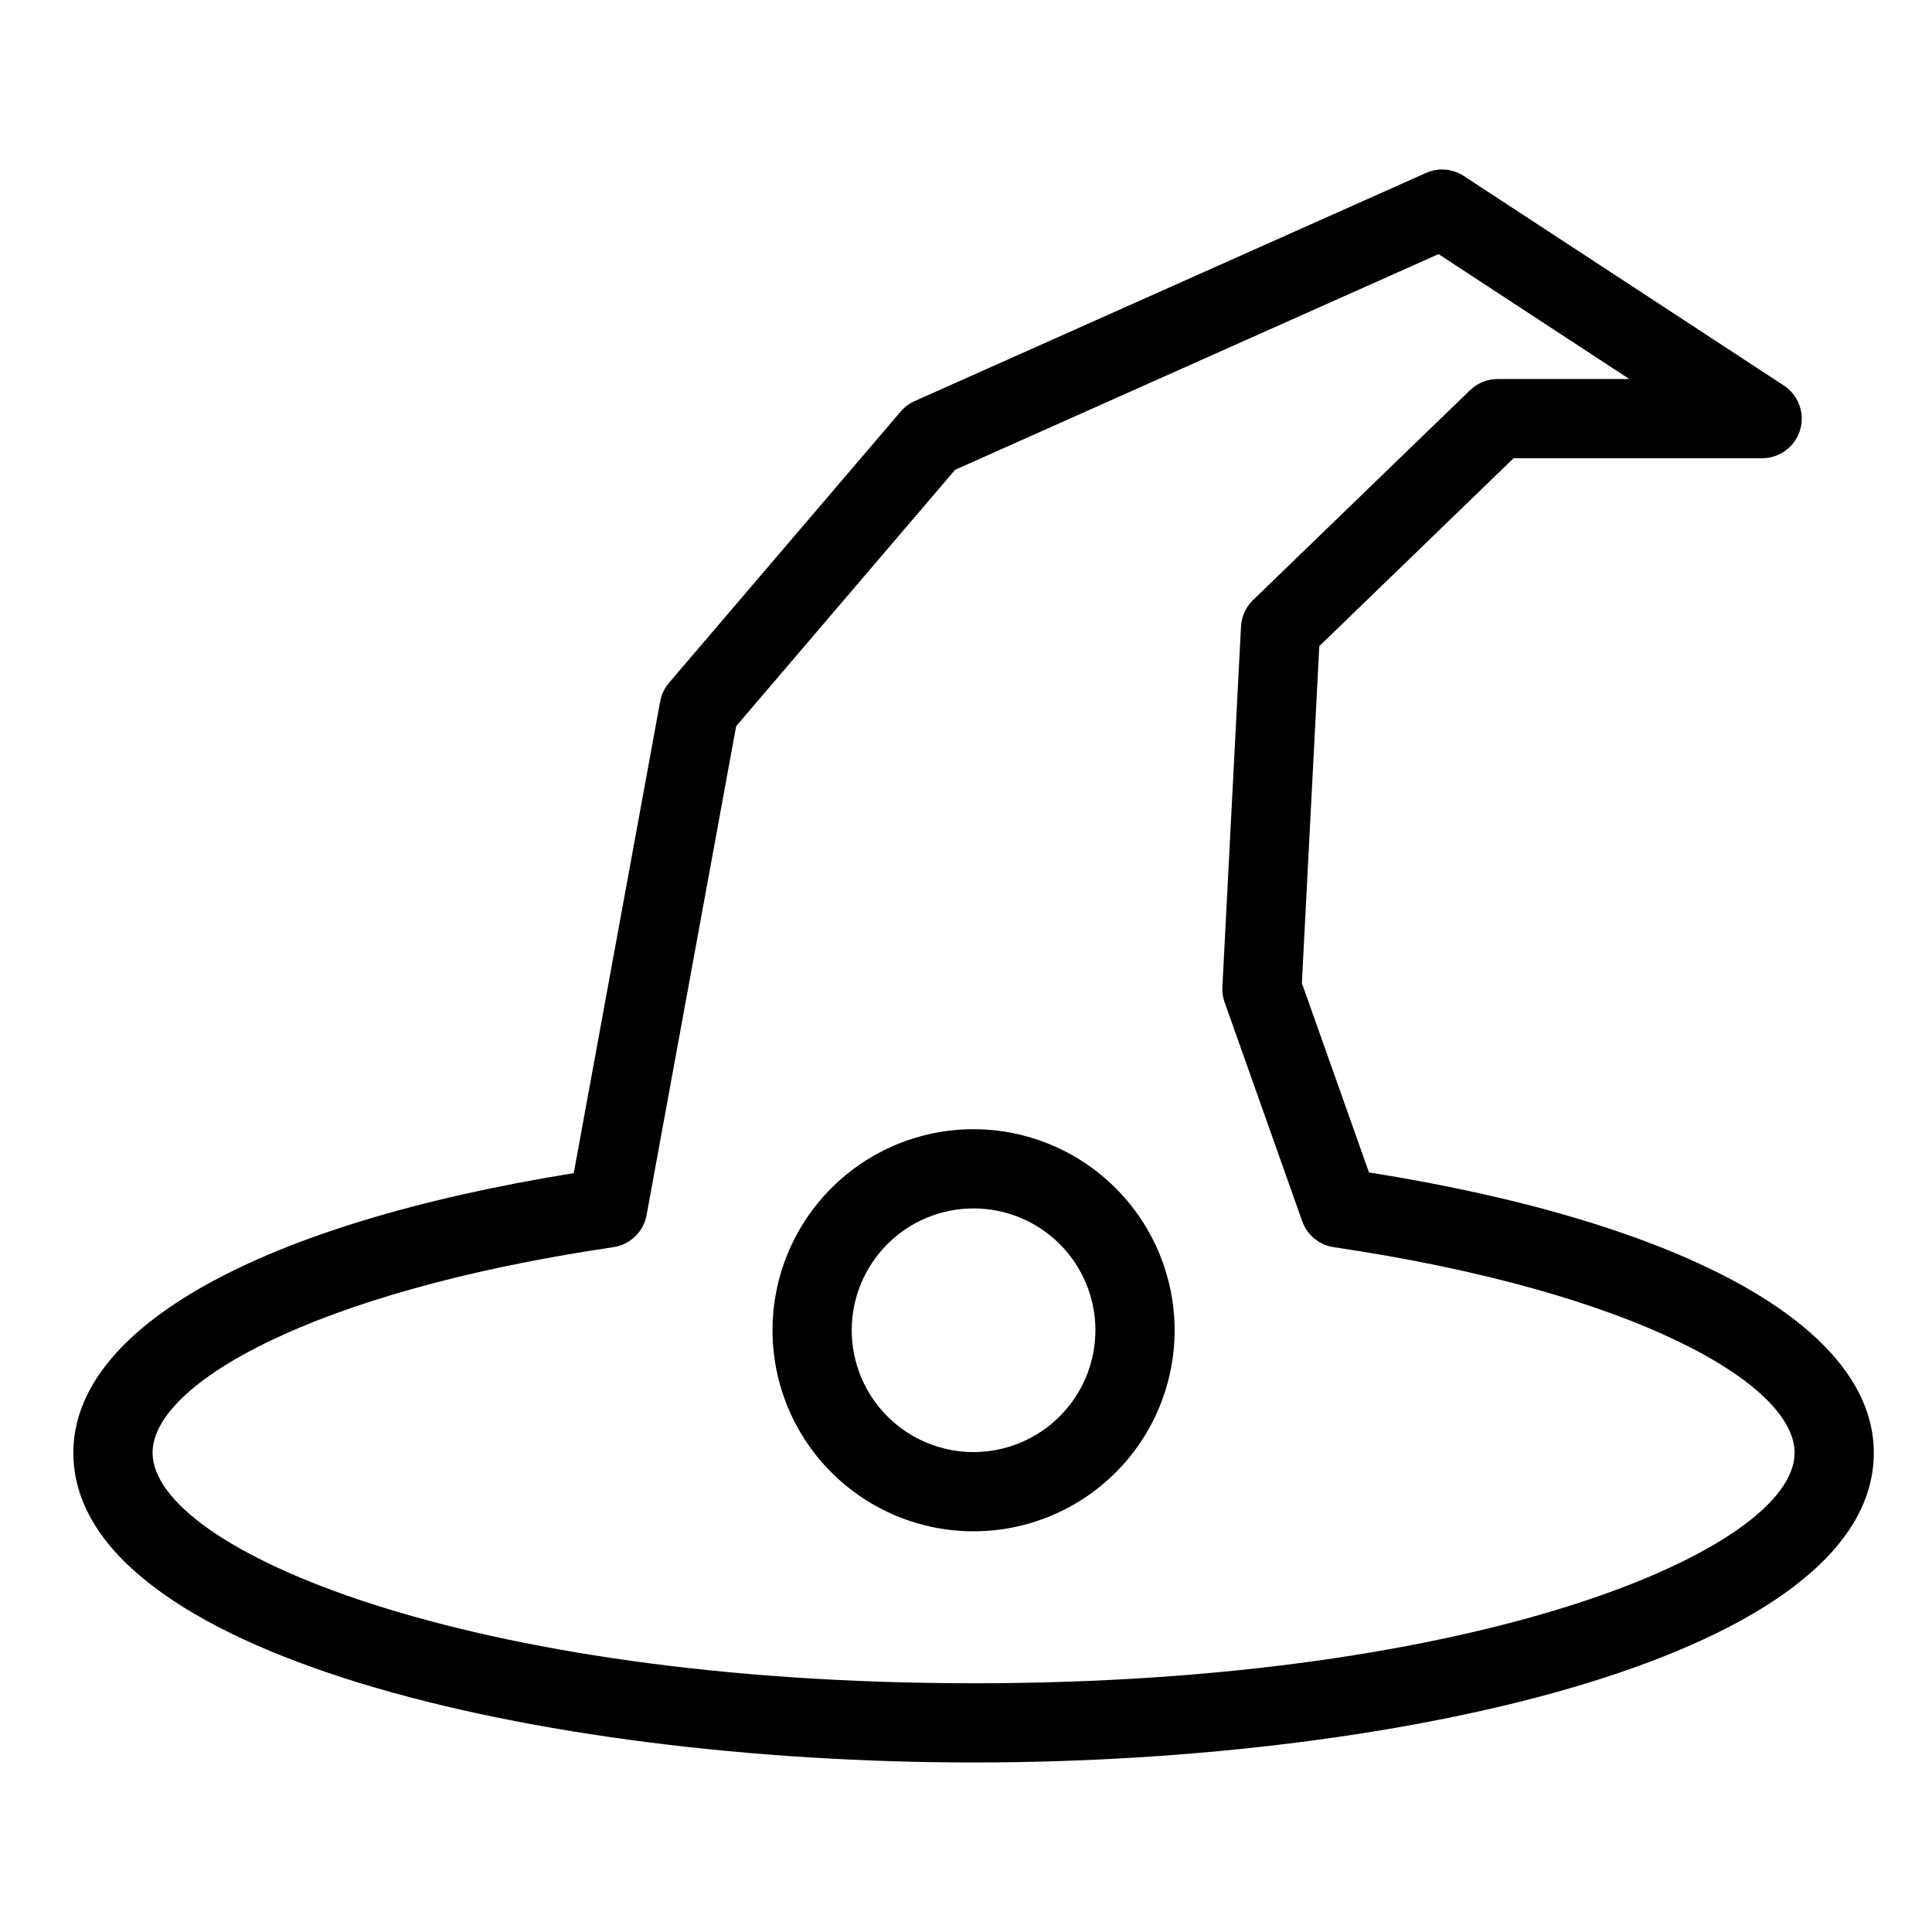 <?xml version="1.0" encoding="UTF-8"?>
<!-- Uploaded to: ICON Repo, www.svgrepo.com, Generator: ICON Repo Mixer Tools -->
<svg fill="#000000" width="800px" height="800px" version="1.1" viewBox="144 144 512 512" xmlns="http://www.w3.org/2000/svg">
 <g>
  <path d="m506.79 454.7-17.781-50.16 4.617-89.305 51.492-49.801h65.867v0.004c4.641 0 8.73-3.047 10.059-7.496 1.328-4.445-0.426-9.238-4.309-11.777l-84.809-55.523v-0.004c-2.988-1.953-6.762-2.258-10.023-0.805l-135.5 60.457c-1.43 0.633-2.695 1.578-3.707 2.766l-61.402 71.898c-1.203 1.406-2.012 3.106-2.344 4.926l-22.902 125.01c-83.211 13.422-132.61 40.918-132.61 74.102 0 53.309 122.92 82.078 238.57 82.078s238.57-28.766 238.57-82.078c0-33.34-49.875-60.938-133.8-74.293zm-104.78 135.38c-134.81 0-217.58-35.578-217.58-61.086 0-18.105 41.953-42.641 122.13-54.484 4.445-0.656 7.981-4.07 8.789-8.492l23.738-129.57 58.031-67.949 128.11-57.156 50.57 33.109h-34.918c-2.727 0-5.344 1.059-7.301 2.953l-57.52 55.625h0.004c-1.91 1.848-3.047 4.348-3.184 7l-4.934 95.516h-0.004c-0.07 1.375 0.129 2.754 0.59 4.051l20.57 58.039h0.004c1.297 3.664 4.512 6.309 8.359 6.879 80.18 11.848 122.13 36.375 122.13 54.484 0 25.508-82.773 61.086-217.58 61.086z"/>
  <path d="m402.01 443.25c-14.133-0.004-27.684 5.609-37.676 15.602-9.996 9.992-15.609 23.547-15.609 37.676 0 14.133 5.613 27.684 15.605 37.68 9.992 9.992 23.543 15.605 37.676 15.605 14.129 0 27.684-5.613 37.676-15.605 9.992-9.988 15.605-23.543 15.609-37.672-0.02-14.129-5.637-27.672-15.625-37.66-9.988-9.988-23.531-15.609-37.656-15.625zm0 85.574v-0.004c-8.562 0-16.777-3.398-22.836-9.457-6.055-6.055-9.457-14.266-9.457-22.832 0-8.562 3.402-16.777 9.457-22.832 6.055-6.059 14.27-9.457 22.832-9.457 8.566 0 16.781 3.402 22.836 9.457 6.055 6.055 9.457 14.27 9.457 22.836-0.012 8.559-3.418 16.766-9.469 22.816-6.055 6.055-14.262 9.457-22.82 9.469z"/>
 </g>
</svg>